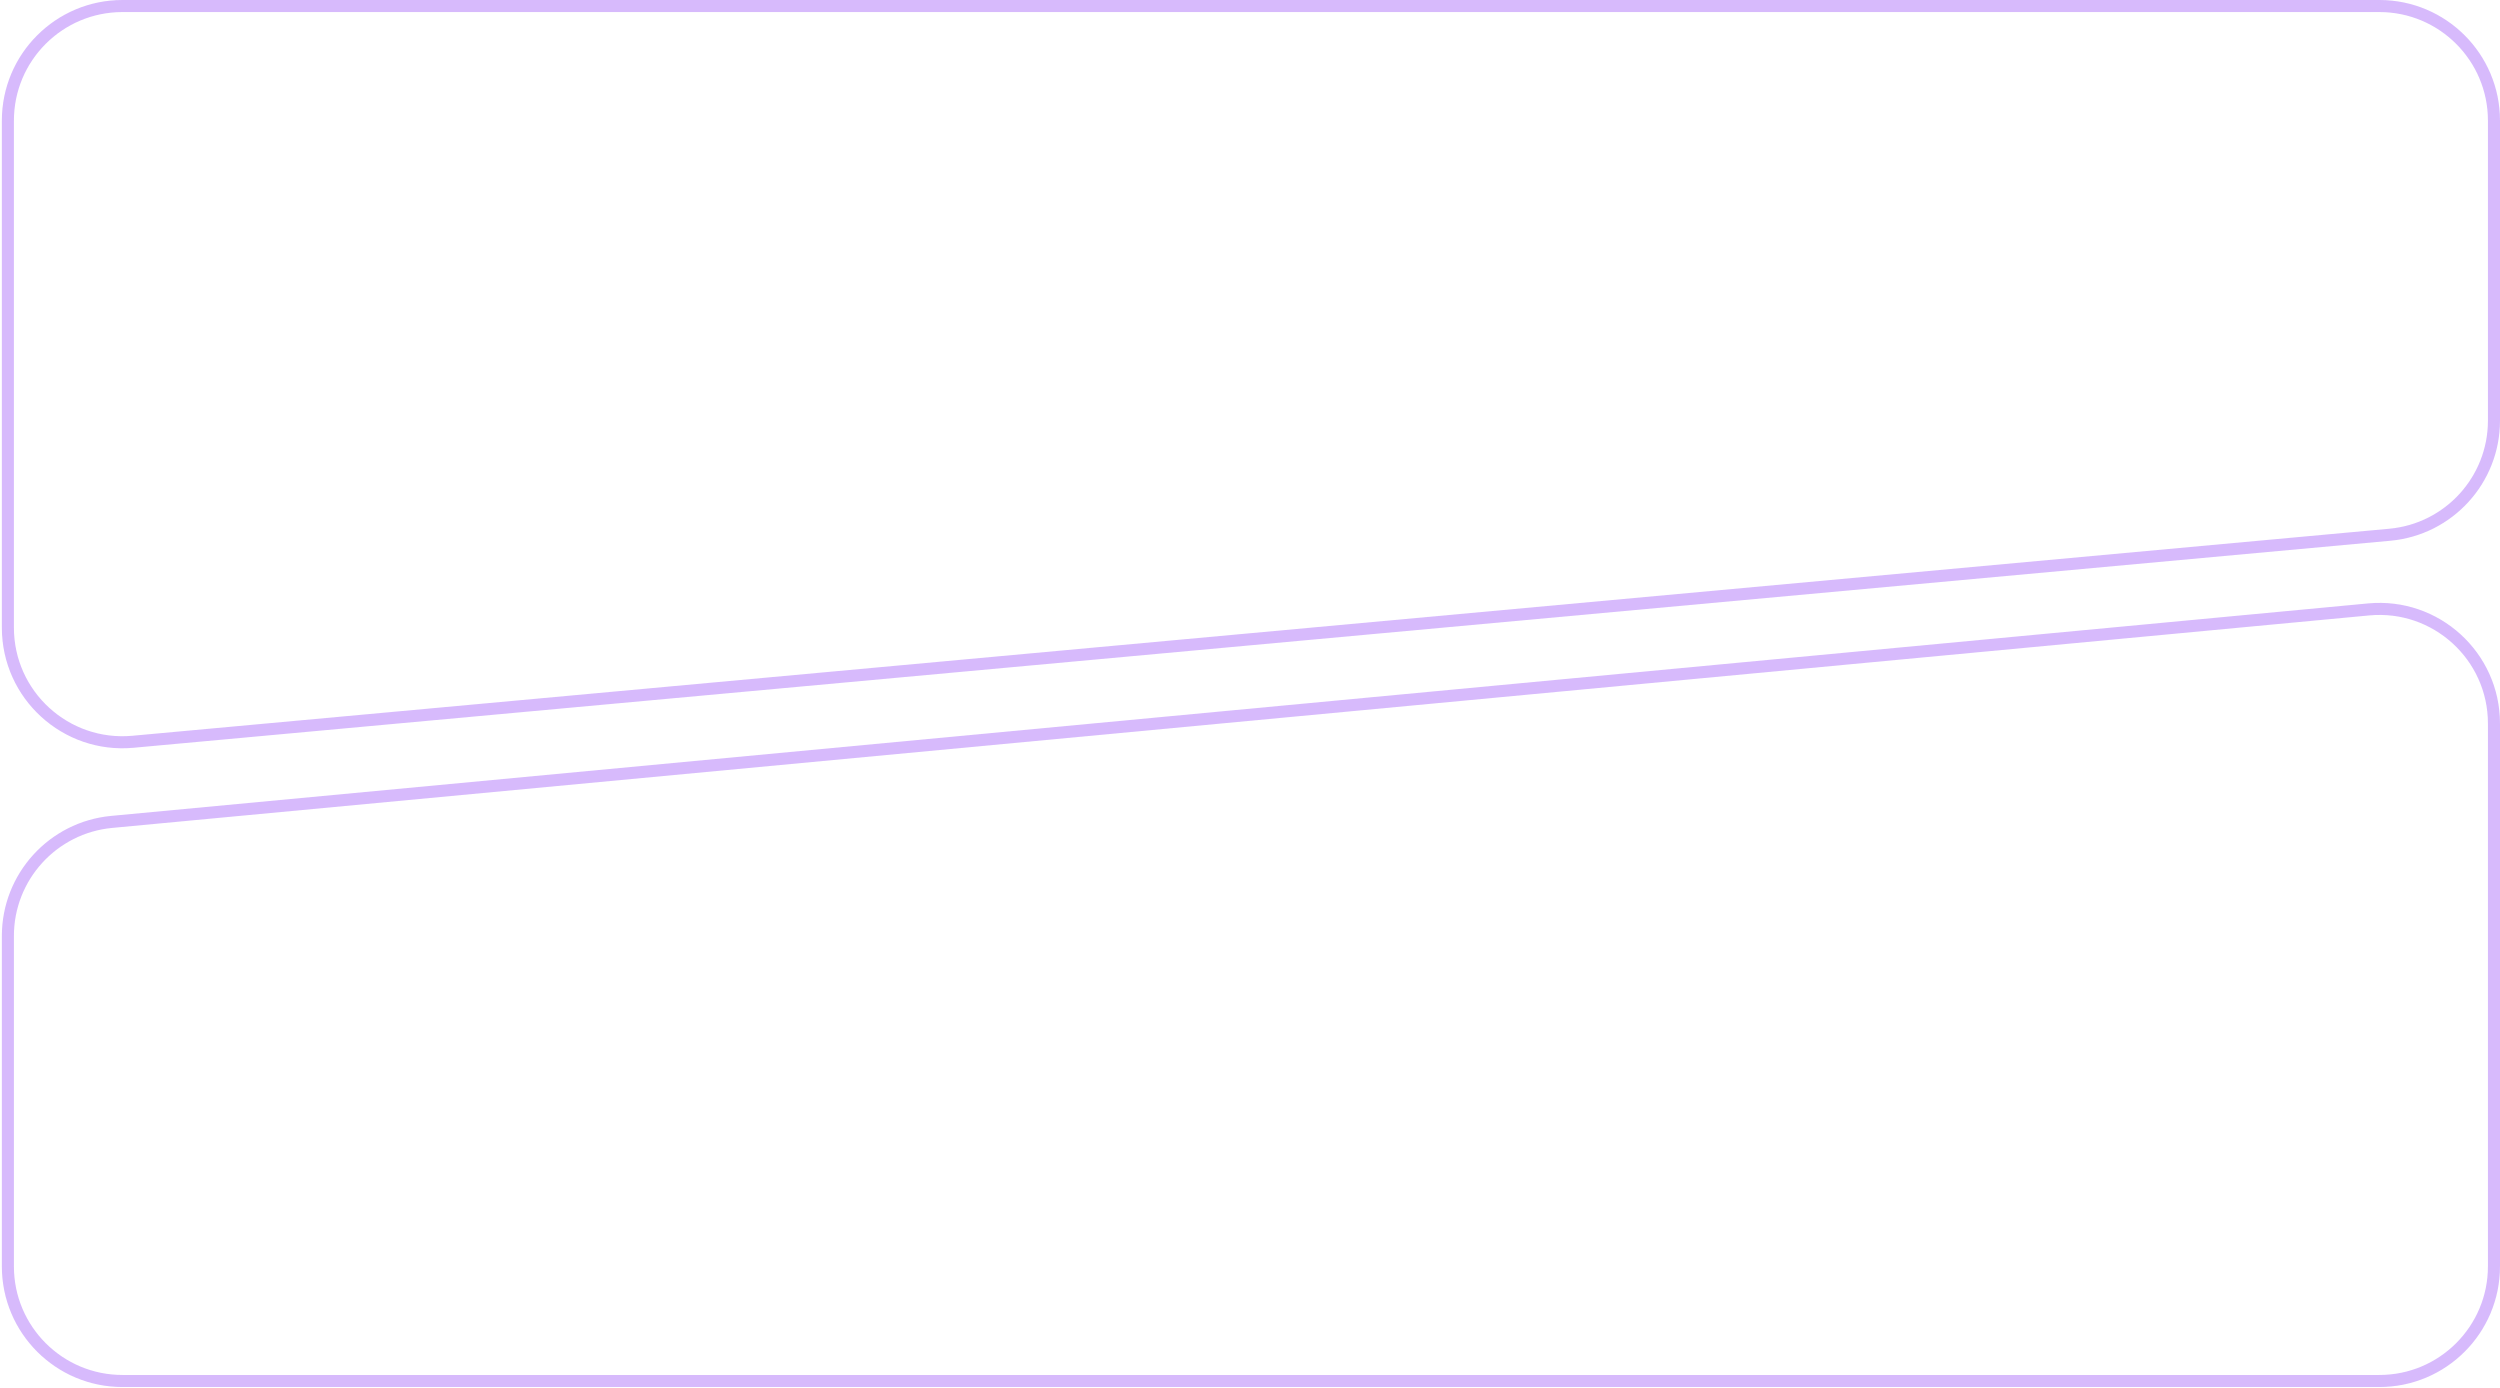 <?xml version="1.0" encoding="UTF-8"?> <svg xmlns="http://www.w3.org/2000/svg" width="609" height="338" viewBox="0 0 609 338" fill="none"><path d="M579.618 336.412H29.832C14.417 336.412 1.92 323.915 1.92 308.5V228.004C1.92 213.602 12.877 201.565 27.216 200.215L577.002 148.455C593.378 146.913 607.53 159.795 607.53 176.244V308.5C607.53 323.915 595.033 336.412 579.618 336.412Z" stroke="#8127F3" stroke-opacity="0.32" stroke-width="2.938"></path><path d="M29.833 1.469H579.619C595.035 1.469 607.531 13.966 607.531 29.381V102.467C607.531 116.894 596.536 128.944 582.169 130.262L32.383 180.696C16.029 182.196 1.921 169.323 1.921 152.9V29.381C1.921 13.966 14.418 1.469 29.833 1.469Z" stroke="#8127F3" stroke-opacity="0.32" stroke-width="2.938"></path></svg> 